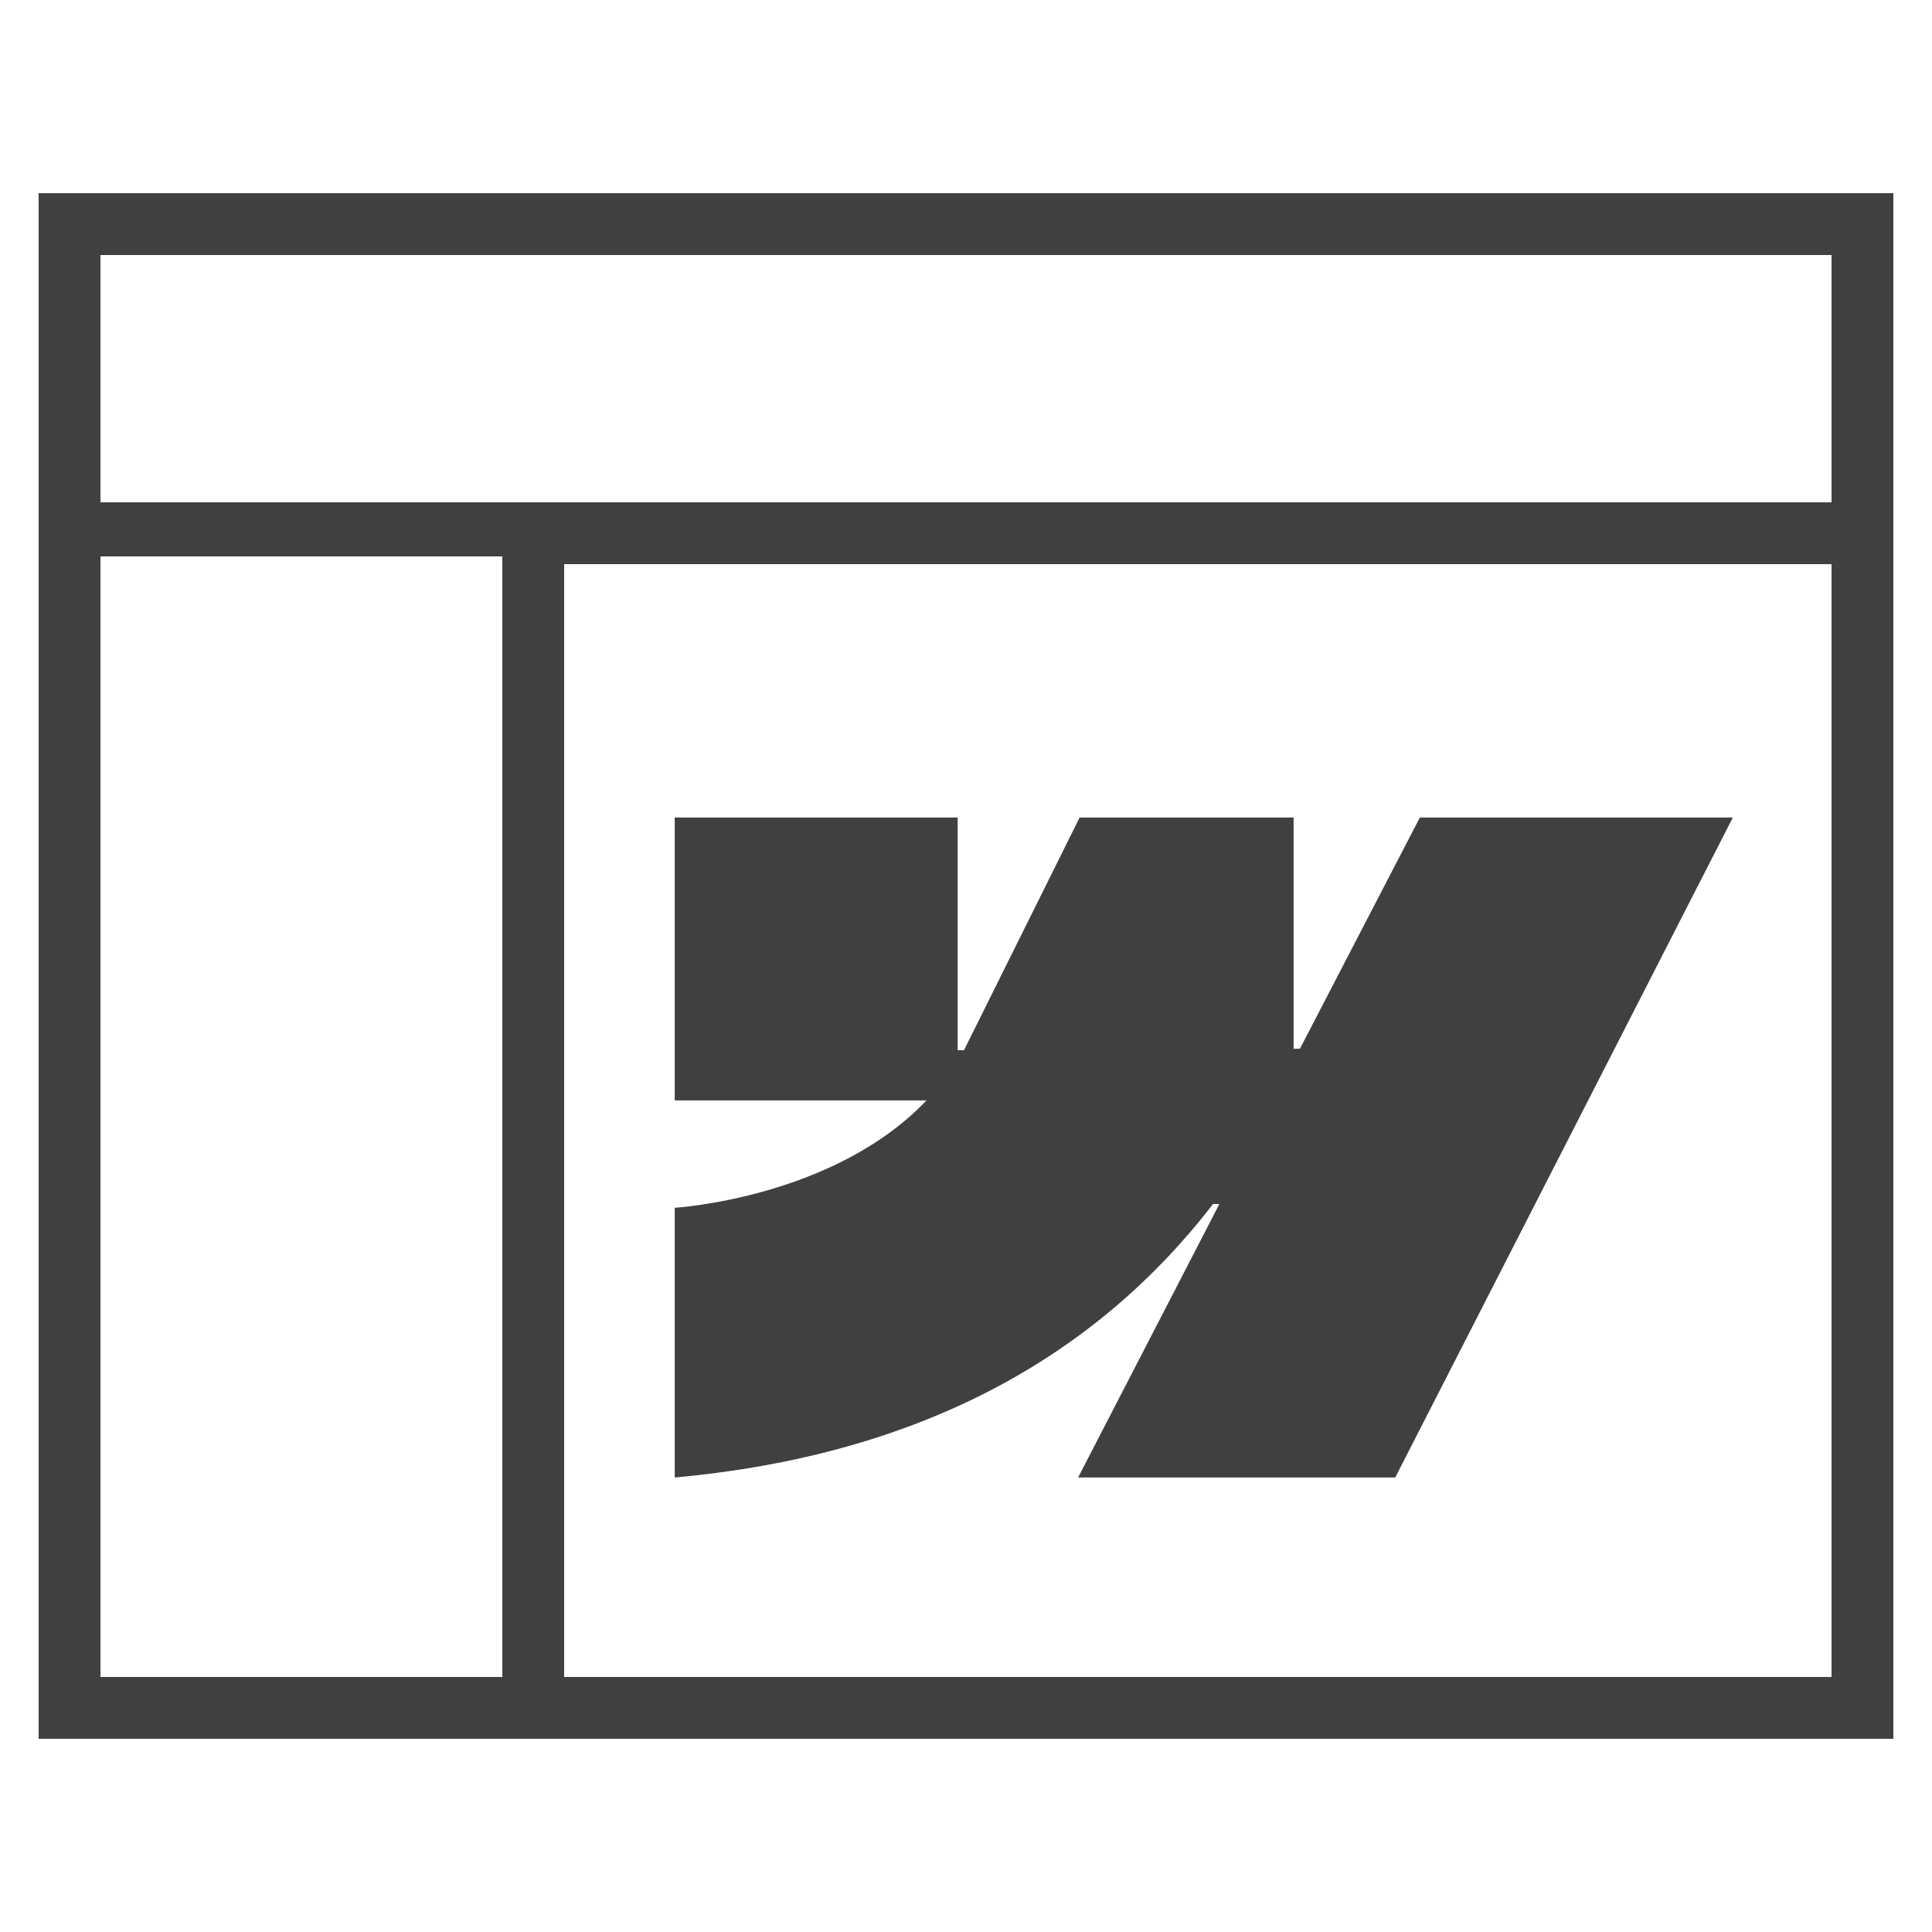 <svg xmlns="http://www.w3.org/2000/svg" width="50" height="50" viewBox="0 0 50 50" fill="none"><path d="M17 45H1V5H49V45H17ZM2.6 43.4H13V14.4H2.6V43.4ZM14.6 43.4H47.4V14.6H14.6V43.4ZM13 13H47.4V6.6H2.6V13H13Z" fill="#404040"></path><path fill-rule="evenodd" clip-rule="evenodd" d="M44.846 21.157L36.108 38.238H27.901L31.558 31.159H31.394C28.377 35.075 23.876 37.653 17.462 38.238V31.257C17.462 31.257 21.565 31.015 23.977 28.479H17.462V21.157H24.784V27.179L24.949 27.178L27.941 21.157H33.478V27.141L33.642 27.141L36.746 21.157H44.846Z" fill="#404040"></path></svg>